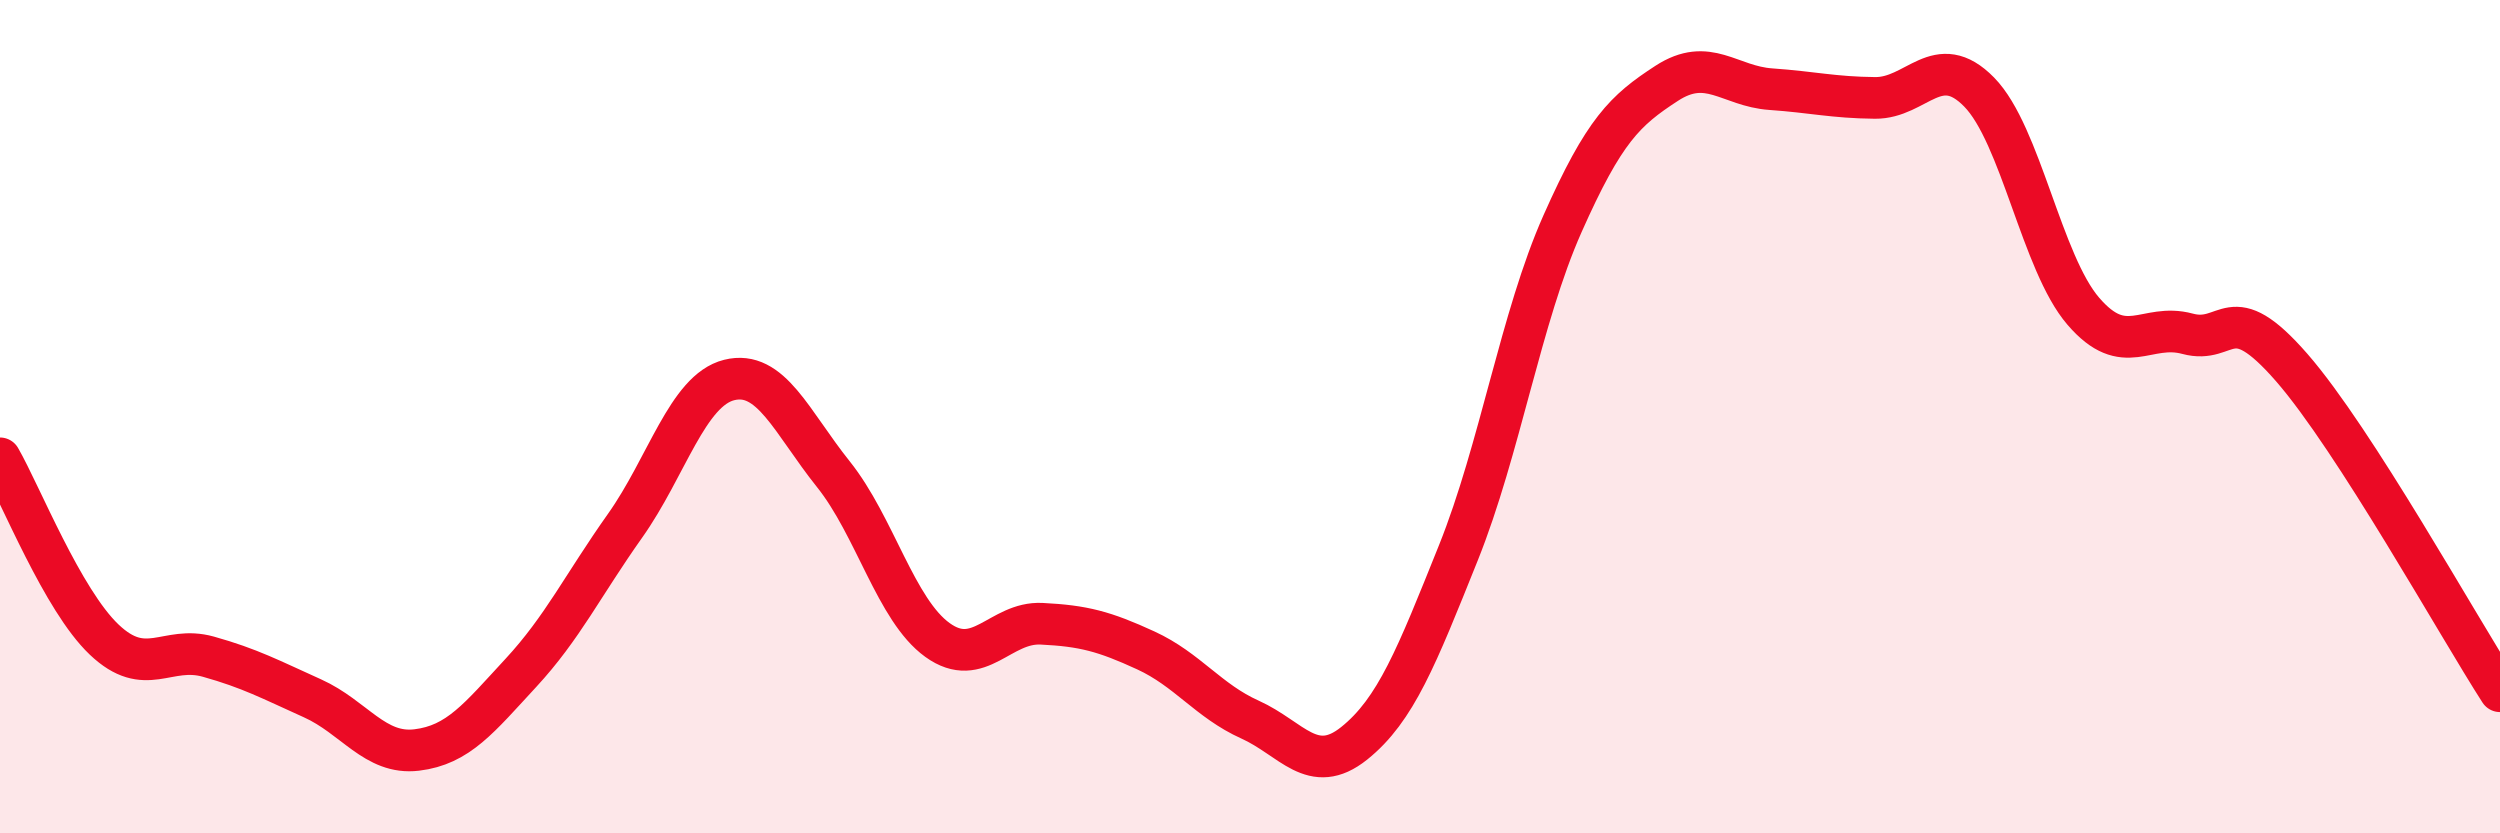 
    <svg width="60" height="20" viewBox="0 0 60 20" xmlns="http://www.w3.org/2000/svg">
      <path
        d="M 0,11 C 0.5,11.87 1.5,14.4 2.5,15.35 C 3.5,16.3 4,15.48 5,15.76 C 6,16.04 6.5,16.31 7.5,16.76 C 8.5,17.21 9,18.12 10,18 C 11,17.88 11.5,17.23 12.5,16.15 C 13.5,15.07 14,14.03 15,12.62 C 16,11.21 16.5,9.37 17.5,9.12 C 18.5,8.87 19,10.13 20,11.38 C 21,12.63 21.5,14.64 22.5,15.36 C 23.5,16.08 24,14.92 25,14.97 C 26,15.02 26.5,15.15 27.5,15.61 C 28.5,16.07 29,16.82 30,17.27 C 31,17.72 31.5,18.64 32.5,17.84 C 33.5,17.04 34,15.76 35,13.27 C 36,10.78 36.5,7.62 37.5,5.37 C 38.5,3.12 39,2.65 40,2 C 41,1.35 41.5,2.07 42.5,2.14 C 43.5,2.21 44,2.34 45,2.35 C 46,2.36 46.5,1.19 47.5,2.21 C 48.5,3.23 49,6.31 50,7.47 C 51,8.63 51.5,7.74 52.5,8.01 C 53.5,8.28 53.5,7.1 55,8.82 C 56.5,10.54 59,15.04 60,16.59L60 20L0 20Z"
        fill="#EB0A25"
        opacity="0.1"
        stroke-linecap="round"
        stroke-linejoin="round"
      />
      <path
        d="M 0,11 C 0.5,11.87 1.5,14.4 2.5,15.35 C 3.5,16.3 4,15.48 5,15.76 C 6,16.04 6.5,16.31 7.5,16.76 C 8.5,17.21 9,18.12 10,18 C 11,17.88 11.5,17.23 12.5,16.15 C 13.5,15.07 14,14.03 15,12.62 C 16,11.21 16.5,9.37 17.5,9.12 C 18.5,8.87 19,10.13 20,11.38 C 21,12.63 21.5,14.64 22.5,15.36 C 23.5,16.08 24,14.92 25,14.97 C 26,15.02 26.5,15.15 27.5,15.61 C 28.5,16.07 29,16.82 30,17.27 C 31,17.72 31.5,18.64 32.5,17.84 C 33.5,17.04 34,15.76 35,13.27 C 36,10.78 36.5,7.62 37.5,5.37 C 38.5,3.12 39,2.65 40,2 C 41,1.35 41.5,2.07 42.5,2.14 C 43.5,2.21 44,2.34 45,2.35 C 46,2.36 46.5,1.19 47.5,2.21 C 48.5,3.23 49,6.31 50,7.47 C 51,8.63 51.5,7.74 52.5,8.01 C 53.5,8.28 53.5,7.1 55,8.82 C 56.5,10.54 59,15.04 60,16.59"
        stroke="#EB0A25"
        stroke-width="1"
        fill="none"
        stroke-linecap="round"
        stroke-linejoin="round"
      />
    </svg>
  